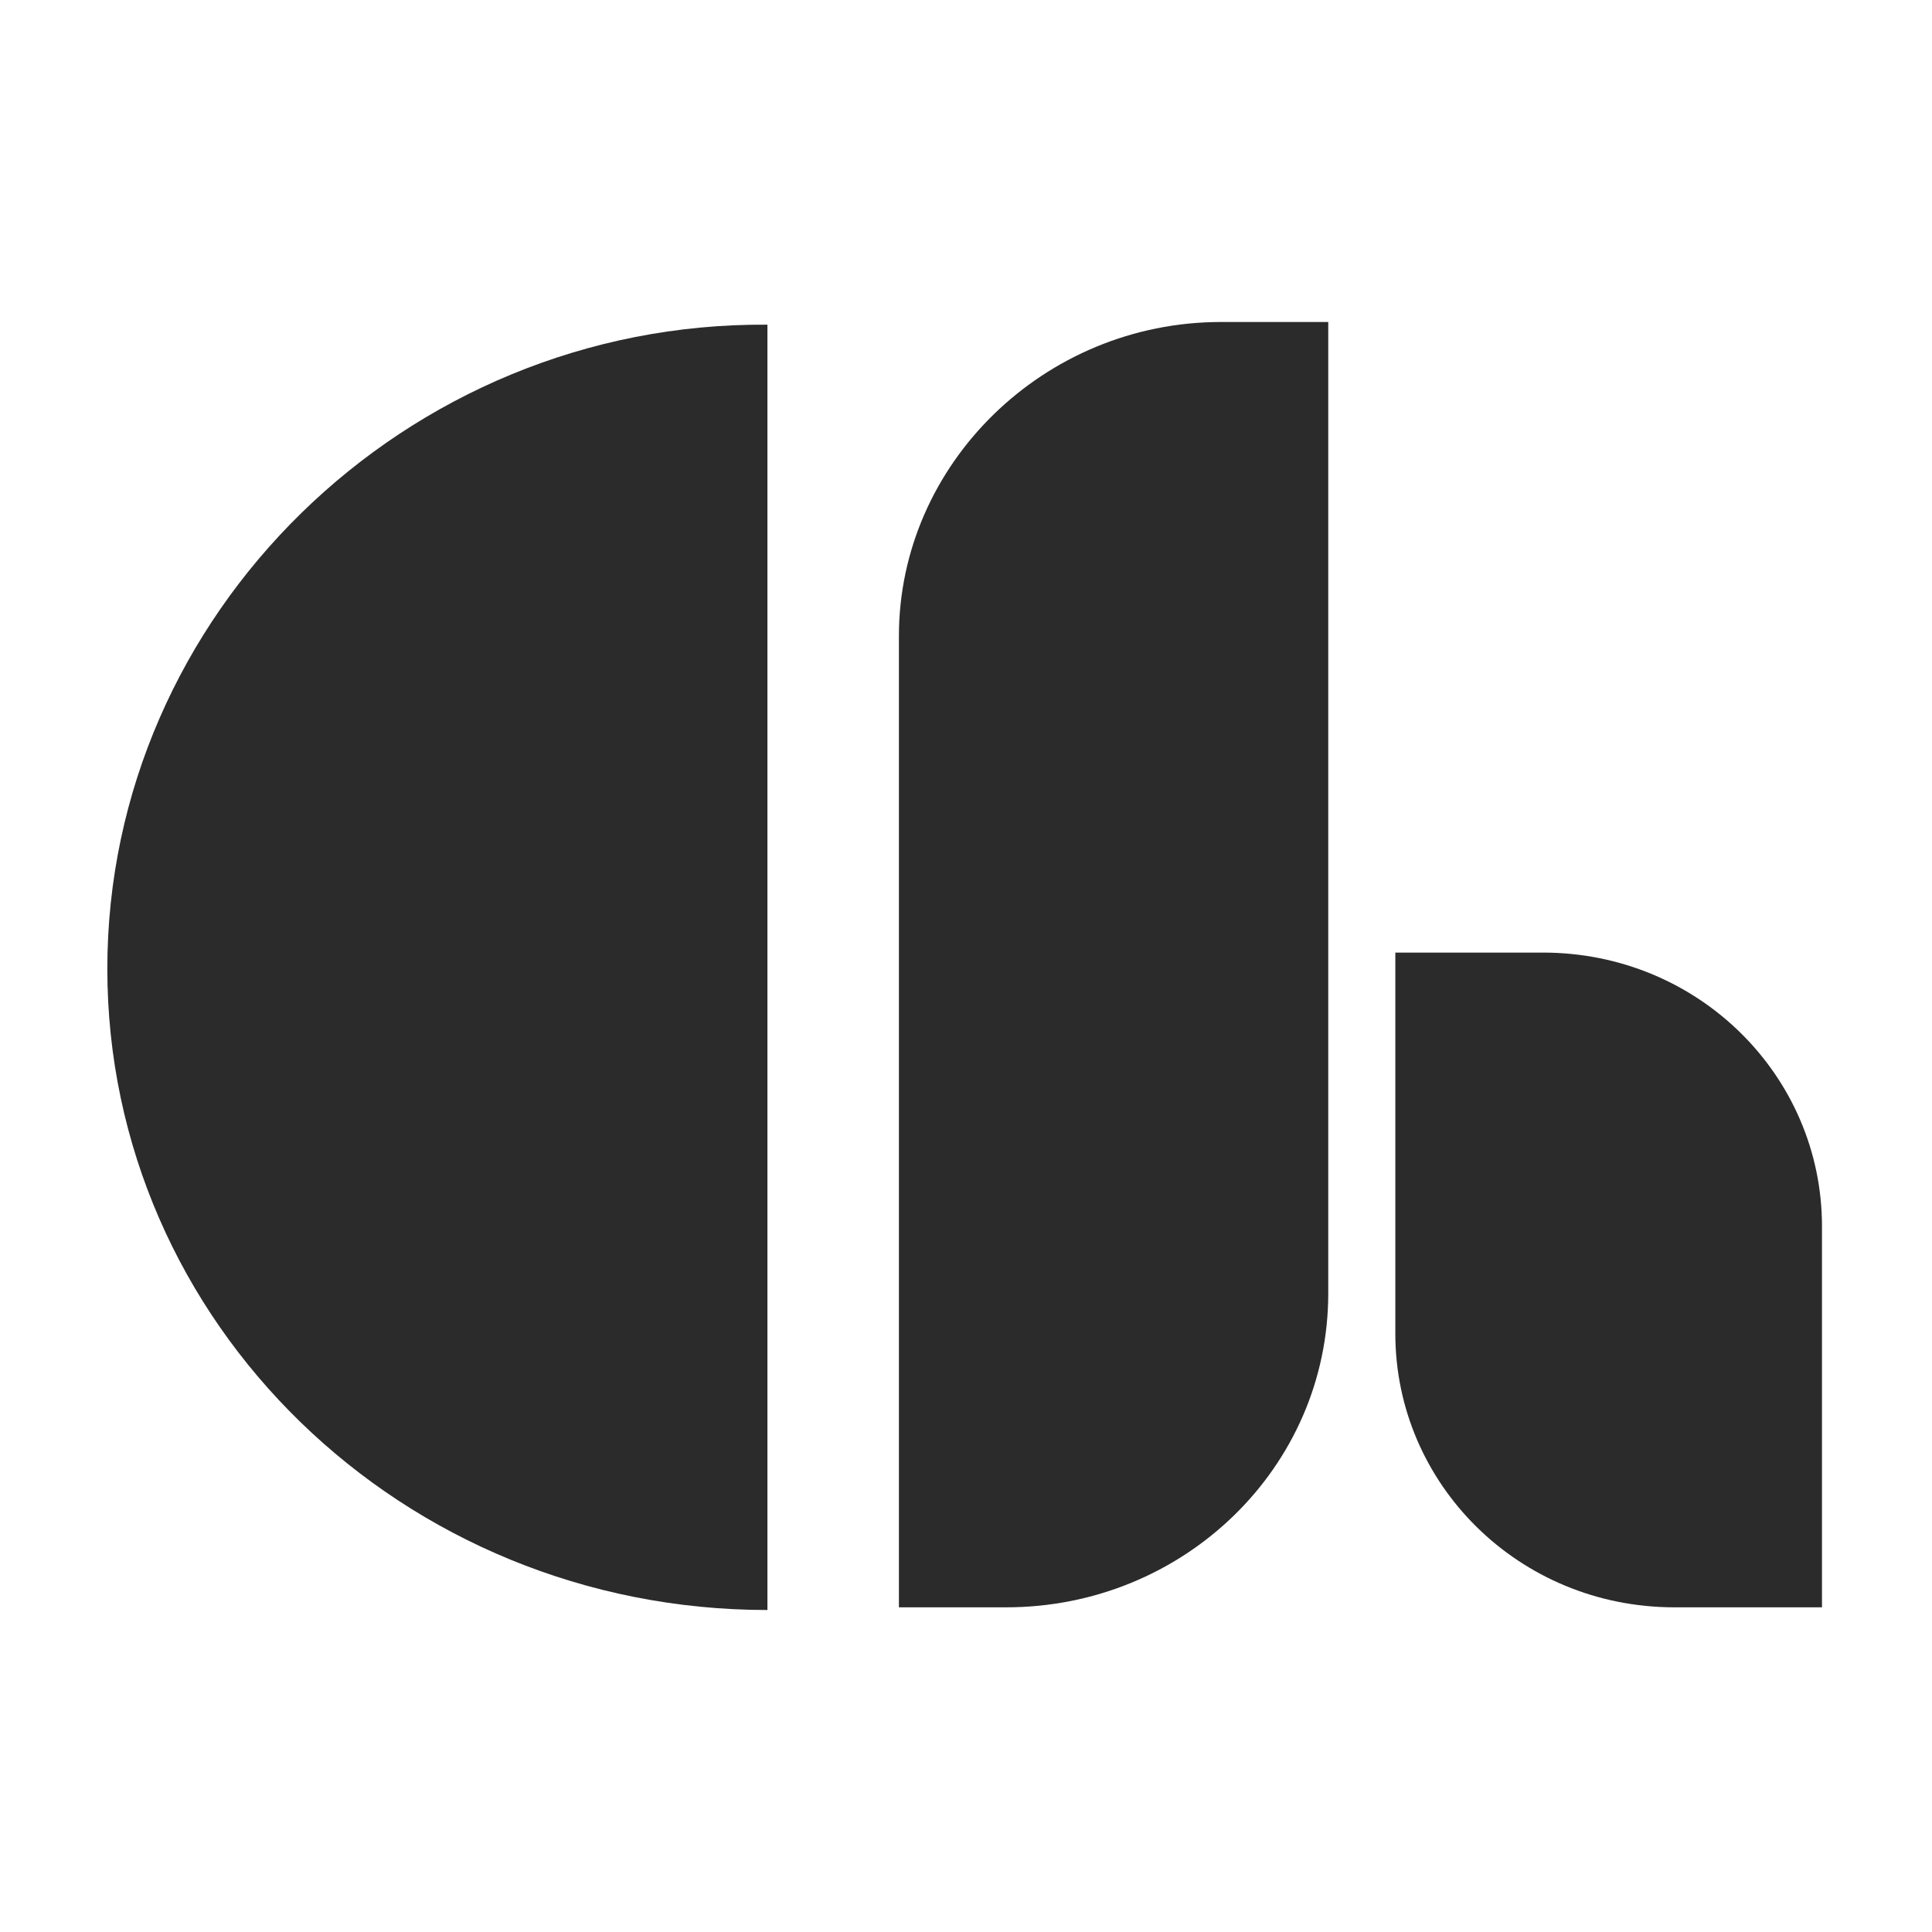 <?xml version="1.0" encoding="UTF-8"?>
<svg id="Layer_1" xmlns="http://www.w3.org/2000/svg" xmlns:xlink="http://www.w3.org/1999/xlink" version="1.1" viewBox="0 0 72 72">
  <!-- Generator: Adobe Illustrator 29.7.1, SVG Export Plug-In . SVG Version: 2.1.1 Build 8)  -->
  <defs>
    <style>
      .st0 {
        fill: none;
      }

      .st1 {
        fill: #2b2b2b;
      }

      .st2 {
        clip-path: url(#clippath);
      }
    </style>
    <clipPath id="clippath">
      <rect class="st0" x="4" y="12" width="64" height="48"/>
    </clipPath>
  </defs>
  <g class="st2">
    <g>
      <path class="st1" d="M28.6,12.1v47.9c-13.6,0-24.6-10.7-24.6-23.9S15.1,12,28.6,12.1Z"/>
      <path class="st1" d="M45.5,12h4v36.2c0,6.5-5.4,11.7-12,11.7h-4V23.7c0-6.4,5.4-11.7,12-11.7Z"/>
      <path class="st1" d="M52,35.5h5.5c5.8,0,10.4,4.6,10.4,10.2v14.2h-5.5c-5.8,0-10.4-4.6-10.4-10.2v-14.2Z"/>
    </g>
  </g>
</svg>